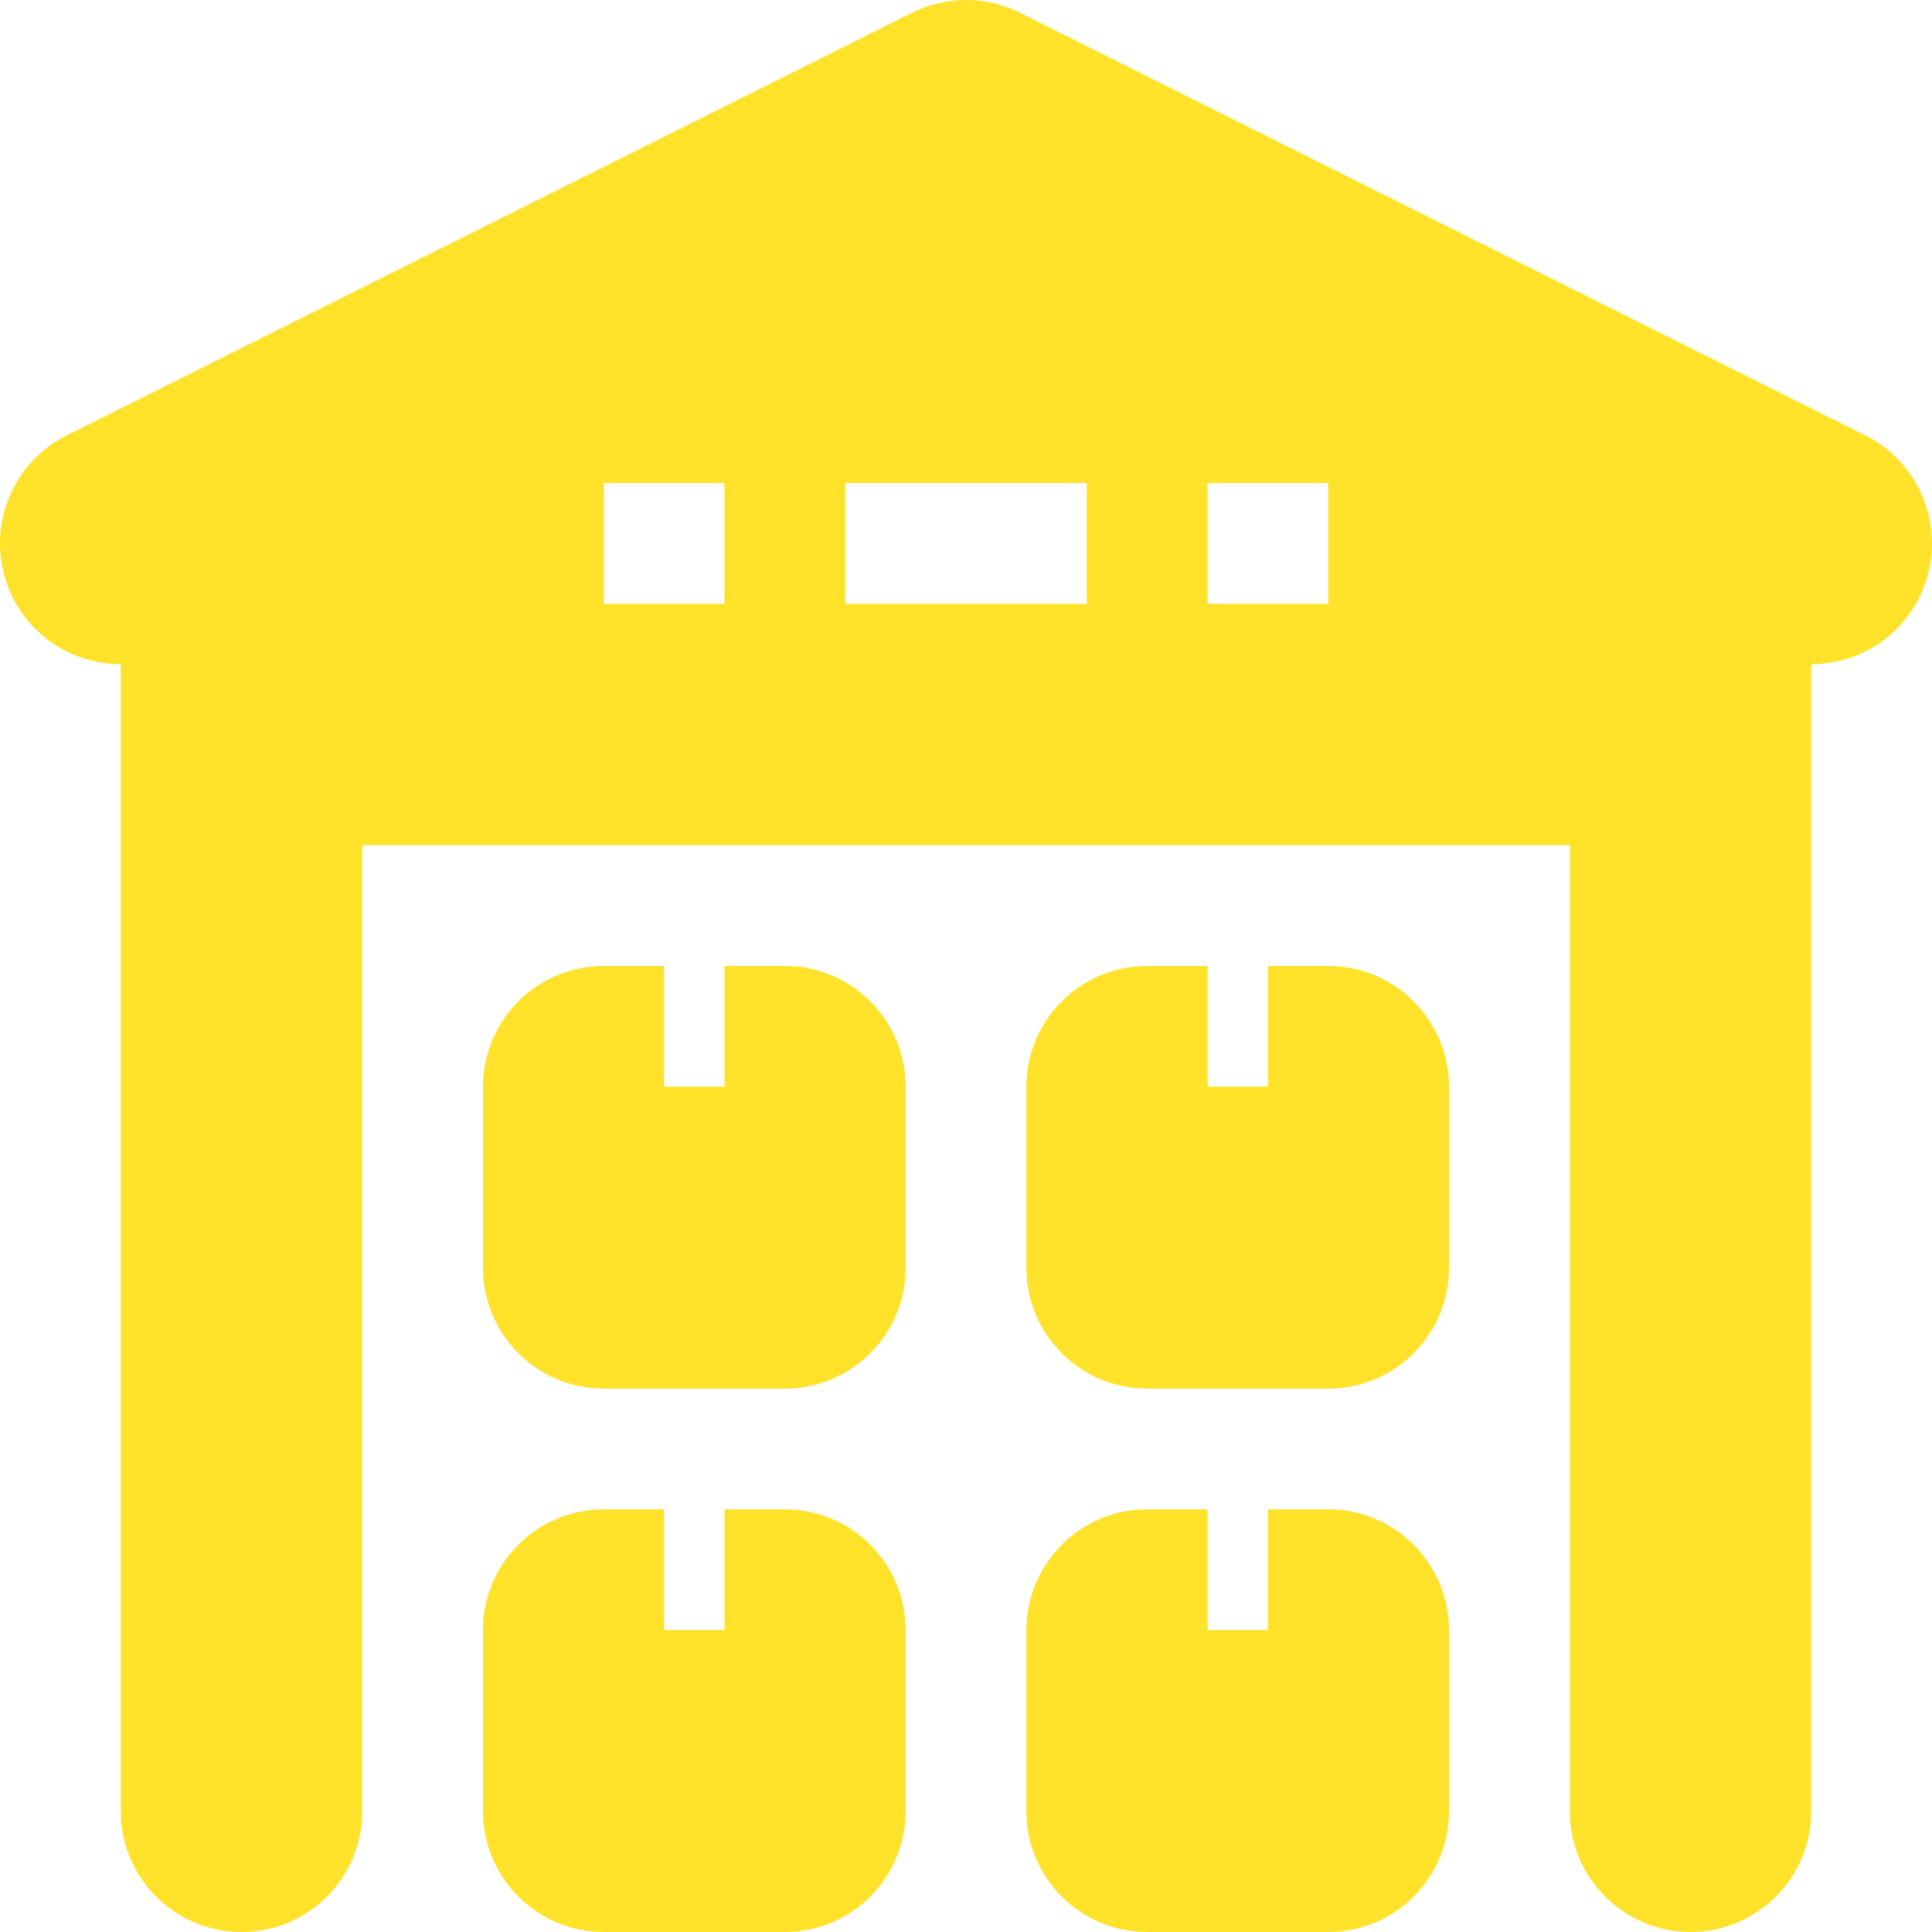 <?xml version="1.0" encoding="UTF-8"?> <svg xmlns="http://www.w3.org/2000/svg" width="120" height="120" viewBox="0 0 120 120" fill="none"> <path d="M48.75 59.999H45V67.499H41.25V59.999H37.5C33.358 59.999 30 63.357 30 67.499V78.749C30 82.891 33.358 86.249 37.5 86.249H48.75C52.892 86.249 56.25 82.891 56.25 78.749V67.499C56.25 63.357 52.892 59.999 48.75 59.999Z" fill="#FFE229"></path> <path d="M82.5 59.999H78.75V67.499H75V59.999H71.25C67.108 59.999 63.75 63.357 63.75 67.499V78.749C63.75 82.891 67.108 86.249 71.25 86.249H82.5C86.642 86.249 90 82.891 90 78.749V67.499C90 63.357 86.642 59.999 82.5 59.999Z" fill="#FFE229"></path> <path d="M48.75 93.749H45V101.249H41.25V93.749H37.5C33.358 93.749 30 97.107 30 101.249V112.499C30 116.641 33.358 119.999 37.5 119.999H48.75C52.892 119.999 56.25 116.641 56.25 112.499V101.249C56.25 97.107 52.892 93.749 48.75 93.749Z" fill="#FFE229"></path> <path d="M82.5 93.749H78.75V101.249H75V93.749H71.25C67.108 93.749 63.75 97.107 63.75 101.249V112.499C63.75 116.641 67.108 119.999 71.25 119.999H82.5C86.642 119.999 90 116.641 90 112.499V101.249C90 97.107 86.642 93.749 82.5 93.749Z" fill="#FFE229"></path> <path d="M115.854 27.041L63.355 0.791C61.241 -0.264 58.759 -0.264 56.645 0.791L4.146 27.041C1.035 28.597 -0.598 32.087 0.202 35.473C1 38.858 3.985 41.25 7.5 41.25V112.499C7.5 116.641 10.858 119.999 15 119.999C19.142 119.999 22.5 116.641 22.5 112.499V52.5H97.5V112.499C97.5 116.641 100.858 119.999 105 119.999C109.142 119.999 112.5 116.641 112.5 112.499V41.25C116.015 41.25 119 38.858 119.798 35.473C120.598 32.087 118.965 28.597 115.854 27.041ZM45 37.5H37.5V30H45V37.5ZM67.5 37.5H52.5V30H67.5V37.5ZM82.5 37.5H75V30H82.5V37.5Z" fill="#FFE229"></path> </svg> 